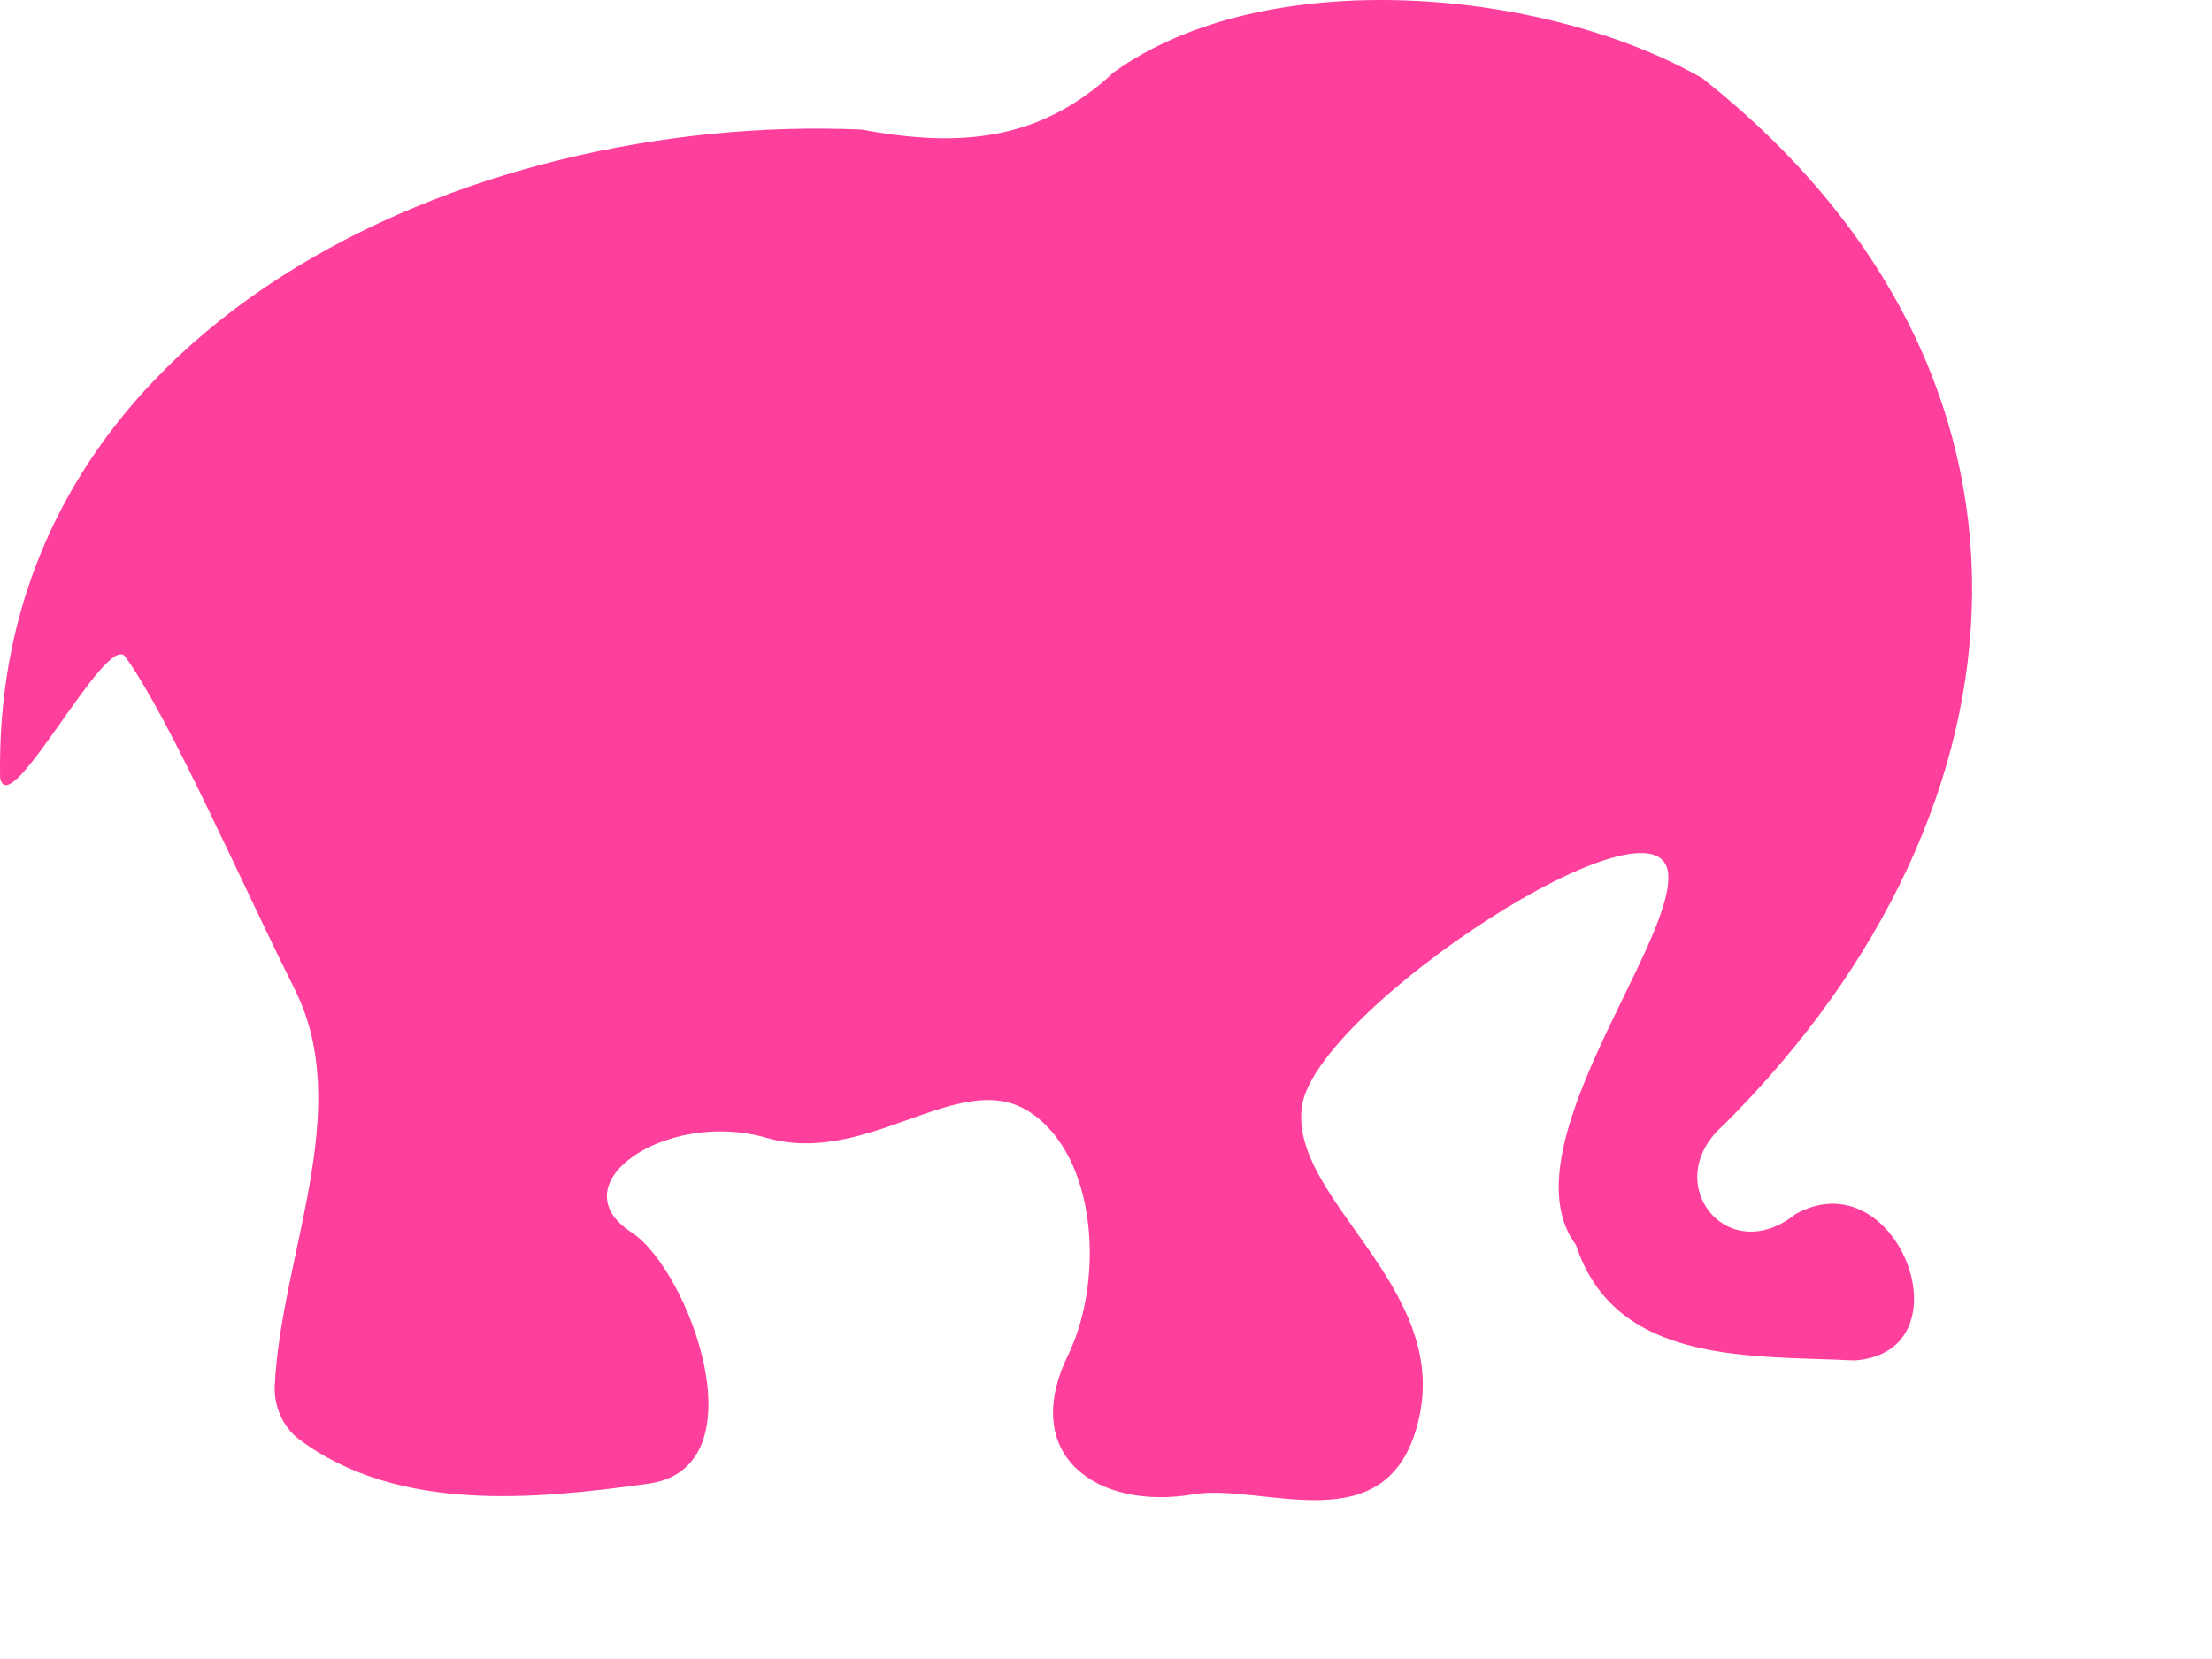 <?xml version="1.0"?><svg width="640" height="480" xmlns="http://www.w3.org/2000/svg">
 <title>Elephant</title>
 <g>
  <title>Layer 1</title>
  <g id="layer1">
   <path d="m79.48,401.098c1.807,-37.936 23.256,-80.04 5.808,-114.84c-15.911,-31.732 -35.898,-77.909 -49.022,-96.232c-5.429,-7.579 -33.639,48.55 -36.238,35.019c-2.294,-131.688 136.197,-192.537 249.294,-187.547c28.452,5.289 51.597,3.326 72.91,-16.582c44.344,-31.867 125.49,-24.114 170.41,1.785c107.064,84.807 98.768,210.407 6.11,302.737c-19.008,16.499 0.862,41.768 20.736,25.846c29.609,-16.498 50.823,40.145 16.978,42.319c-29.498,-1.507 -69.015,1.585 -80.496,-33.409c-20.292,-27.197 27.958,-85.964 26.709,-107.044c-1.595,-26.909 -102.072,38.939 -106,66.94c-3.726,26.561 42.116,51.511 34.029,89.606c-8.088,38.096 -44.997,19.151 -65.527,22.666c-27.308,4.674 -50.441,-10.925 -36.143,-40.326c10.429,-21.446 8.56,-57.299 -11.044,-70.248c-20.079,-13.263 -46.77,15.924 -76.161,7.433c-29.041,-8.391 -60.675,13.369 -39.151,27.312c16.623,10.768 37.986,68.148 4.911,72.746c-33.075,4.599 -72.691,8.458 -101.176,-12.932c-4.563,-3.427 -7.202,-9.698 -6.937,-15.249l0,0l0,0z" id="path2830" fill="#ff3f9c"/>
  </g>
 </g>
</svg>